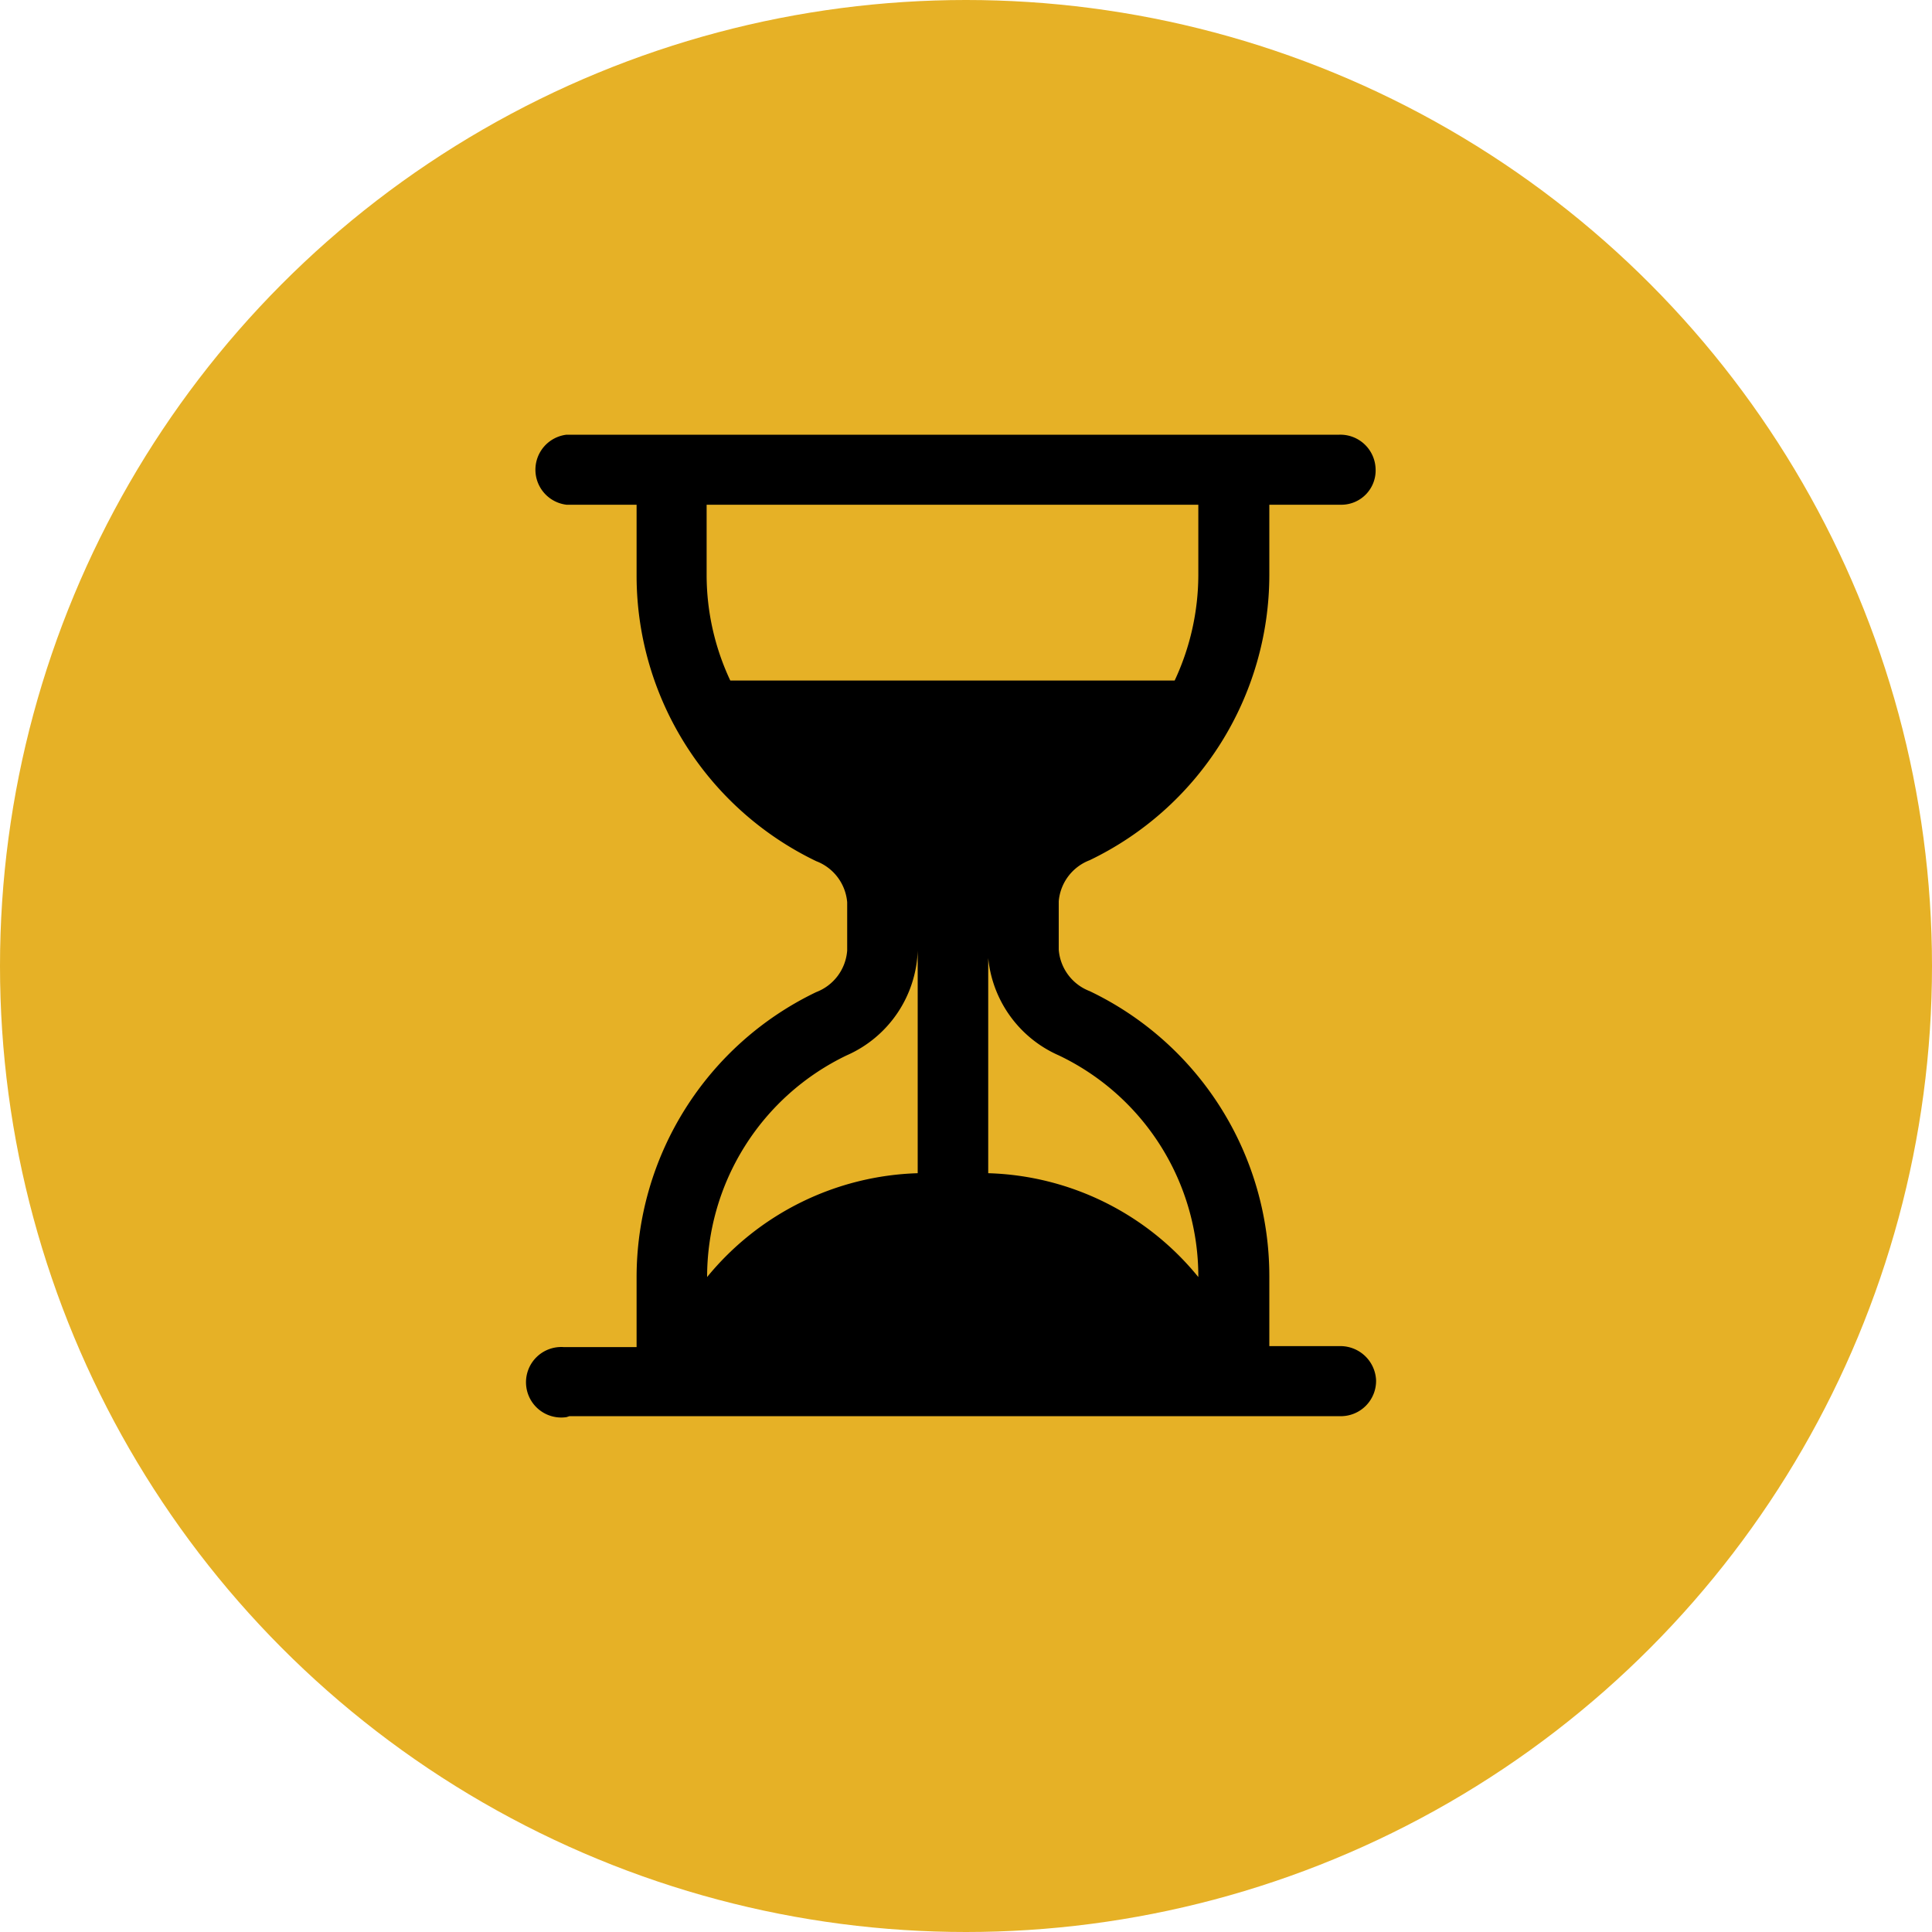 <svg xmlns="http://www.w3.org/2000/svg" xmlns:xlink="http://www.w3.org/1999/xlink" viewBox="0 0 40 40"><defs><style>.cls-1,.cls-2{fill:none;}.cls-2{clip-path:url(#clip-path);}.cls-3{clip-path:url(#clip-path-2);}.cls-4{fill:#ff3376;}.cls-5{fill:#e6b126;}</style><clipPath id="clip-path"><rect class="cls-1" x="-474.32" y="-722.23" width="190" height="479"/></clipPath><clipPath id="clip-path-2"><rect class="cls-2" x="-473.82" y="-721.73" width="189" height="478"/></clipPath></defs><g id="DESIGNED_BY_FREEPIK" data-name="DESIGNED BY FREEPIK"><g class="cls-3"><path id="Tracé_661" data-name="Tracé 661" class="cls-4" d="M100.71-693.22H-426.82L-287.34,19.16h388Z"/></g><g id="Groupe_644" data-name="Groupe 644"><circle id="Ellipse_478" data-name="Ellipse 478" class="cls-5" cx="20" cy="20" r="20"/><path id="hourglass-split" d="M11.73,29.34a.73.73,0,1,1-.06-1.45h1.51V26.44a6.55,6.55,0,0,1,3.72-5.9,1,1,0,0,0,.64-.86v-1a1,1,0,0,0-.64-.85,6.56,6.56,0,0,1-3.72-5.9V10.45H11.73a.73.73,0,0,1,0-1.45h16a.73.73,0,0,1,.75.7.71.71,0,0,1-.7.75h-1.5v1.46a6.56,6.56,0,0,1-3.72,5.9,1,1,0,0,0-.64.85v1a1,1,0,0,0,.64.86,6.54,6.54,0,0,1,3.72,5.9v1.45h1.45a.74.74,0,0,1,.76.7.73.73,0,0,1-.7.75h-16Zm2.9-18.89v1.46a5.14,5.14,0,0,0,.49,2.18h9.2a5.18,5.18,0,0,0,.49-2.18V10.45ZM19,19.68a2.46,2.46,0,0,1-1.47,2.17,5.09,5.09,0,0,0-2.89,4.59A5.86,5.86,0,0,1,19,24.29Zm1.46,0v4.61a5.82,5.82,0,0,1,4.35,2.15,5.07,5.07,0,0,0-2.89-4.59,2.46,2.46,0,0,1-1.47-2.17Z"/></g></g></svg>